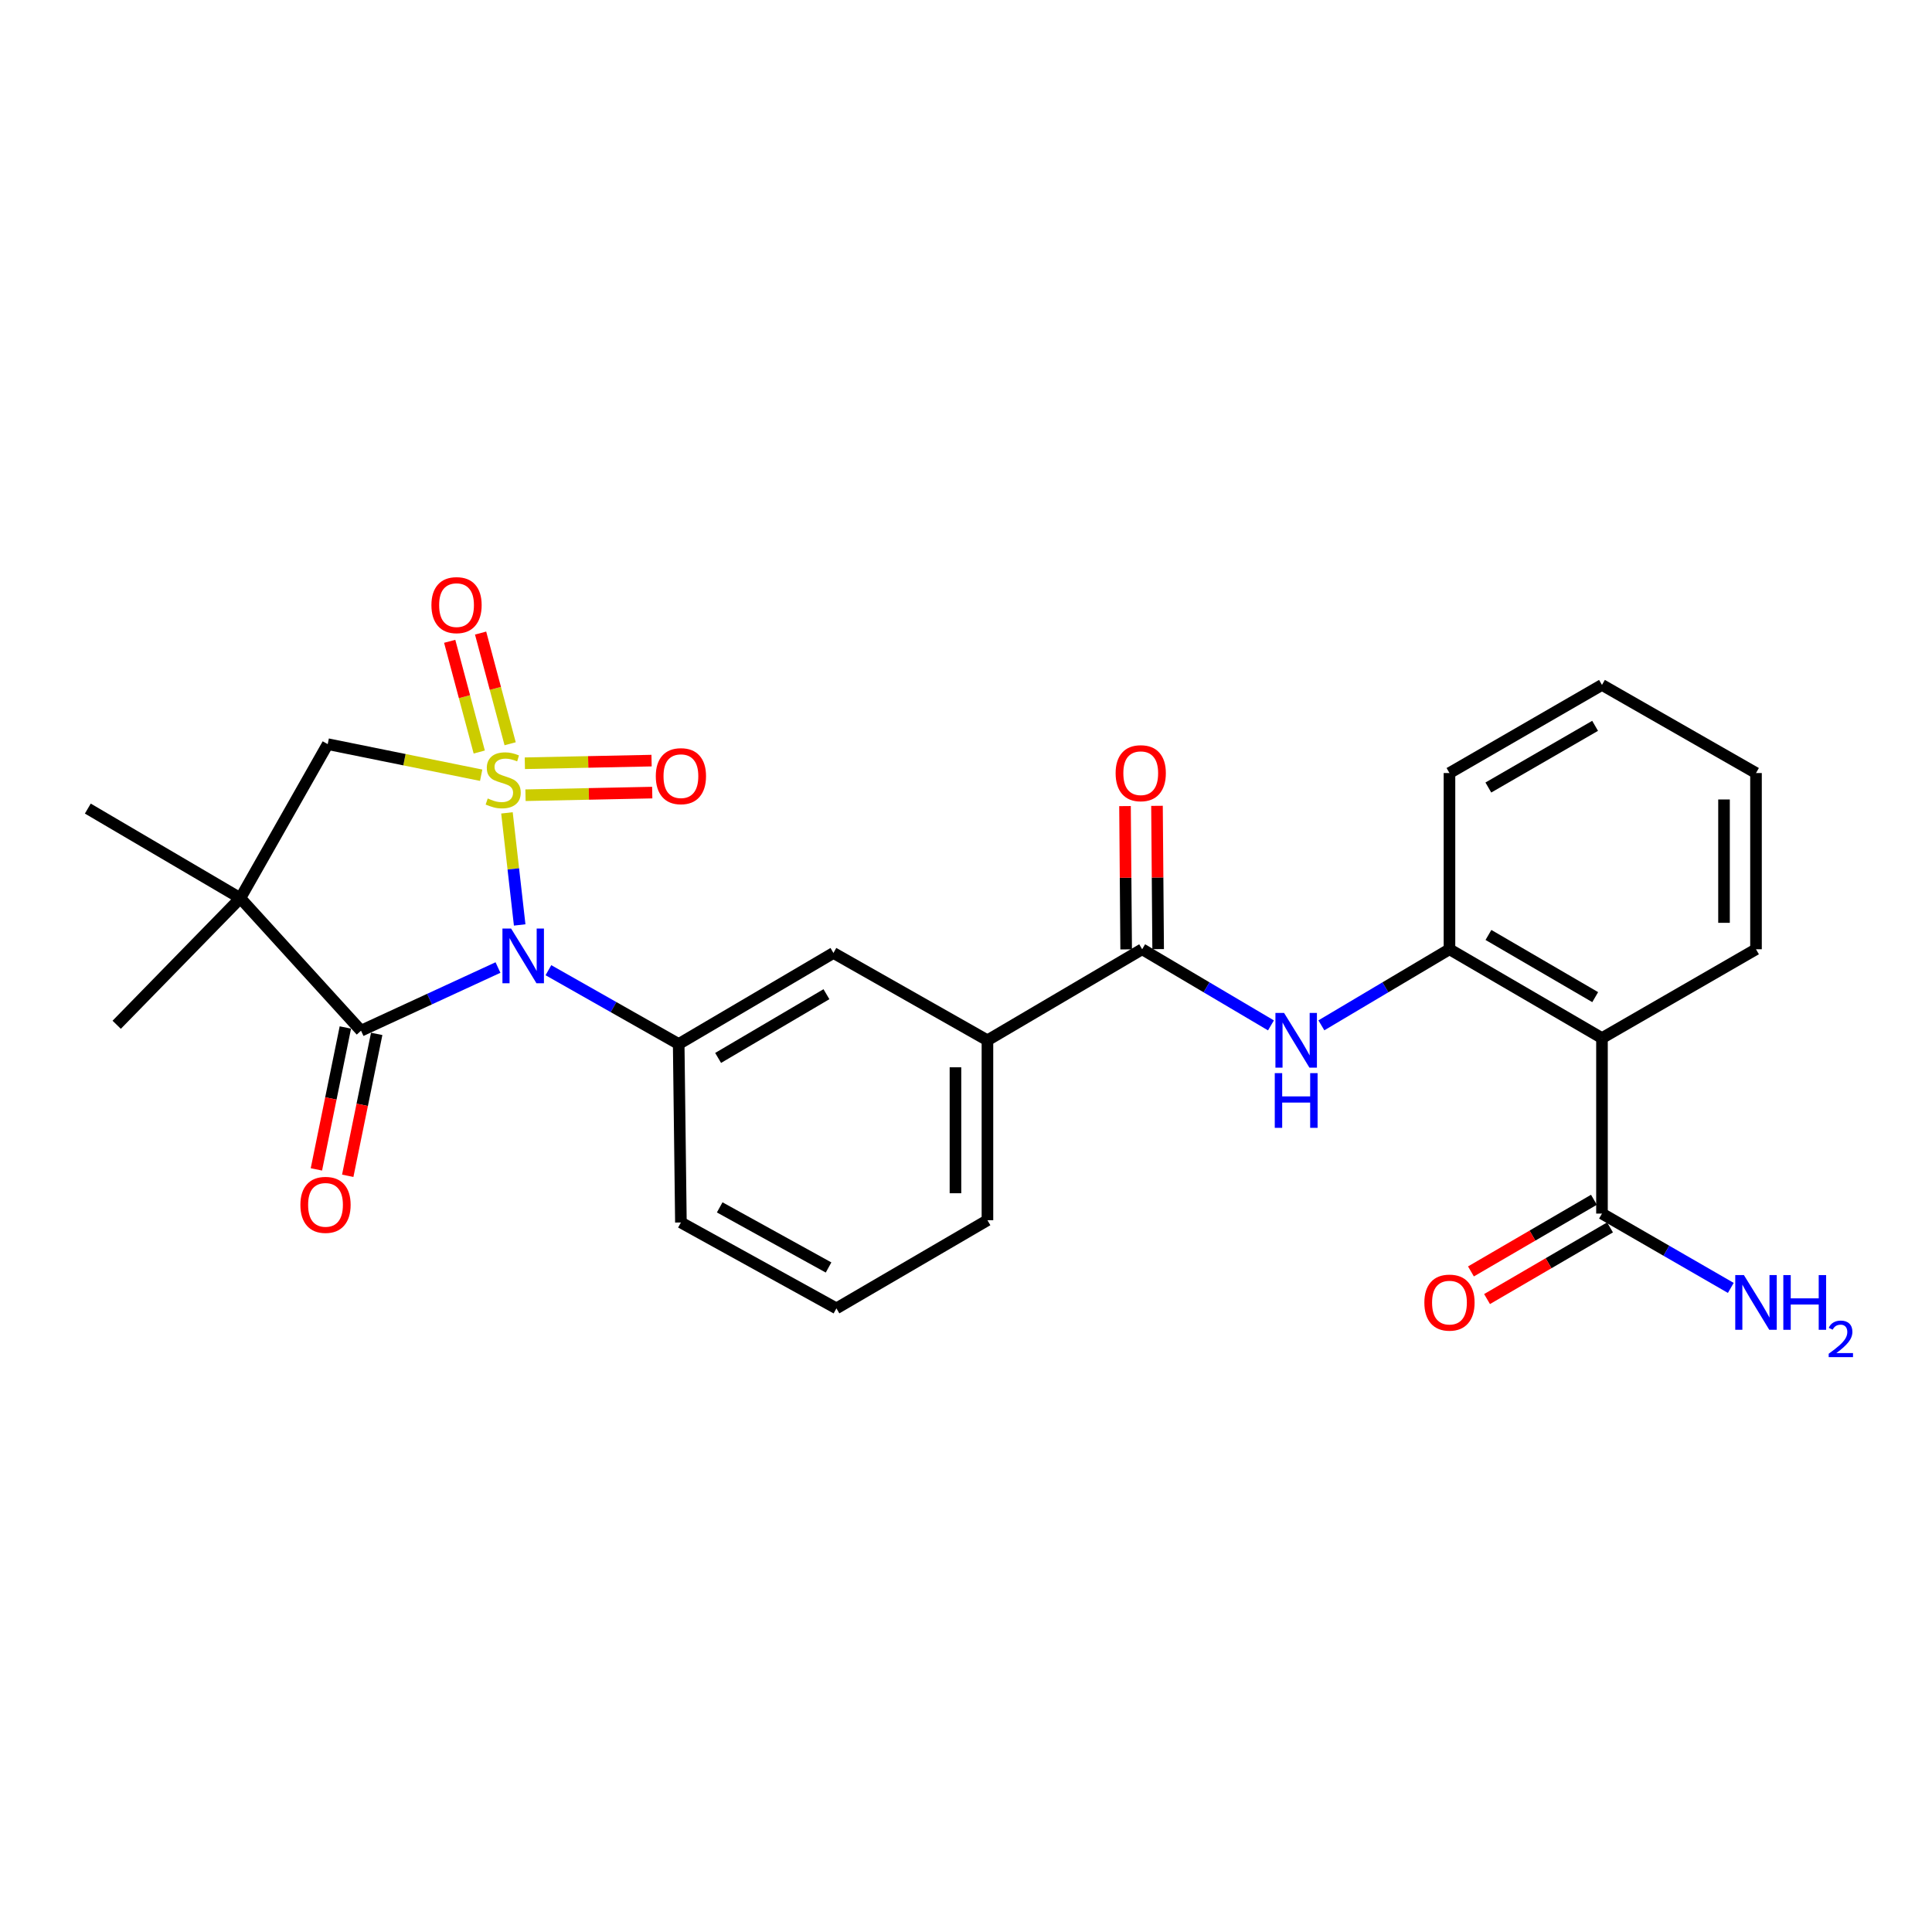 <?xml version='1.0' encoding='iso-8859-1'?>
<svg version='1.1' baseProfile='full'
              xmlns='http://www.w3.org/2000/svg'
                      xmlns:rdkit='http://www.rdkit.org/xml'
                      xmlns:xlink='http://www.w3.org/1999/xlink'
                  xml:space='preserve'
width='1000px' height='1000px' viewBox='0 0 1000 1000'>
<!-- END OF HEADER -->
<rect style='opacity:1.0;fill:#FFFFFF;stroke:none' width='1000' height='1000' x='0' y='0'> </rect>
<path class='bond-0' d='M 262.398,420.74 L 265.691,449.745' style='fill:none;fill-rule:evenodd;stroke:#CCCC00;stroke-width:6px;stroke-linecap:butt;stroke-linejoin:miter;stroke-opacity:1' />
<path class='bond-0' d='M 265.691,449.745 L 268.984,478.75' style='fill:none;fill-rule:evenodd;stroke:#0000FF;stroke-width:6px;stroke-linecap:butt;stroke-linejoin:miter;stroke-opacity:1' />
<path class='bond-3' d='M 249.051,401.256 L 209.338,393.213' style='fill:none;fill-rule:evenodd;stroke:#CCCC00;stroke-width:6px;stroke-linecap:butt;stroke-linejoin:miter;stroke-opacity:1' />
<path class='bond-3' d='M 209.338,393.213 L 169.625,385.17' style='fill:none;fill-rule:evenodd;stroke:#000000;stroke-width:6px;stroke-linecap:butt;stroke-linejoin:miter;stroke-opacity:1' />
<path class='bond-10' d='M 264.051,384.97 L 256.402,356.319' style='fill:none;fill-rule:evenodd;stroke:#CCCC00;stroke-width:6px;stroke-linecap:butt;stroke-linejoin:miter;stroke-opacity:1' />
<path class='bond-10' d='M 256.402,356.319 L 248.754,327.668' style='fill:none;fill-rule:evenodd;stroke:#FF0000;stroke-width:6px;stroke-linecap:butt;stroke-linejoin:miter;stroke-opacity:1' />
<path class='bond-10' d='M 248.056,389.24 L 240.407,360.589' style='fill:none;fill-rule:evenodd;stroke:#CCCC00;stroke-width:6px;stroke-linecap:butt;stroke-linejoin:miter;stroke-opacity:1' />
<path class='bond-10' d='M 240.407,360.589 L 232.759,331.938' style='fill:none;fill-rule:evenodd;stroke:#FF0000;stroke-width:6px;stroke-linecap:butt;stroke-linejoin:miter;stroke-opacity:1' />
<path class='bond-11' d='M 271.999,411.605 L 304.796,410.926' style='fill:none;fill-rule:evenodd;stroke:#CCCC00;stroke-width:6px;stroke-linecap:butt;stroke-linejoin:miter;stroke-opacity:1' />
<path class='bond-11' d='M 304.796,410.926 L 337.593,410.247' style='fill:none;fill-rule:evenodd;stroke:#FF0000;stroke-width:6px;stroke-linecap:butt;stroke-linejoin:miter;stroke-opacity:1' />
<path class='bond-11' d='M 271.656,395.053 L 304.454,394.375' style='fill:none;fill-rule:evenodd;stroke:#CCCC00;stroke-width:6px;stroke-linecap:butt;stroke-linejoin:miter;stroke-opacity:1' />
<path class='bond-11' d='M 304.454,394.375 L 337.251,393.696' style='fill:none;fill-rule:evenodd;stroke:#FF0000;stroke-width:6px;stroke-linecap:butt;stroke-linejoin:miter;stroke-opacity:1' />
<path class='bond-1' d='M 257.753,500.792 L 222.311,517.138' style='fill:none;fill-rule:evenodd;stroke:#0000FF;stroke-width:6px;stroke-linecap:butt;stroke-linejoin:miter;stroke-opacity:1' />
<path class='bond-1' d='M 222.311,517.138 L 186.87,533.484' style='fill:none;fill-rule:evenodd;stroke:#000000;stroke-width:6px;stroke-linecap:butt;stroke-linejoin:miter;stroke-opacity:1' />
<path class='bond-4' d='M 283.856,502.17 L 317.572,521.276' style='fill:none;fill-rule:evenodd;stroke:#0000FF;stroke-width:6px;stroke-linecap:butt;stroke-linejoin:miter;stroke-opacity:1' />
<path class='bond-4' d='M 317.572,521.276 L 351.288,540.382' style='fill:none;fill-rule:evenodd;stroke:#000000;stroke-width:6px;stroke-linecap:butt;stroke-linejoin:miter;stroke-opacity:1' />
<path class='bond-14' d='M 178.76,531.828 L 171.263,568.553' style='fill:none;fill-rule:evenodd;stroke:#000000;stroke-width:6px;stroke-linecap:butt;stroke-linejoin:miter;stroke-opacity:1' />
<path class='bond-14' d='M 171.263,568.553 L 163.767,605.278' style='fill:none;fill-rule:evenodd;stroke:#FF0000;stroke-width:6px;stroke-linecap:butt;stroke-linejoin:miter;stroke-opacity:1' />
<path class='bond-14' d='M 194.98,535.139 L 187.484,571.864' style='fill:none;fill-rule:evenodd;stroke:#000000;stroke-width:6px;stroke-linecap:butt;stroke-linejoin:miter;stroke-opacity:1' />
<path class='bond-14' d='M 187.484,571.864 L 179.987,608.589' style='fill:none;fill-rule:evenodd;stroke:#FF0000;stroke-width:6px;stroke-linecap:butt;stroke-linejoin:miter;stroke-opacity:1' />
<path class='bond-27' d='M 186.87,533.484 L 124.403,464.891' style='fill:none;fill-rule:evenodd;stroke:#000000;stroke-width:6px;stroke-linecap:butt;stroke-linejoin:miter;stroke-opacity:1' />
<path class='bond-2' d='M 124.403,464.891 L 169.625,385.17' style='fill:none;fill-rule:evenodd;stroke:#000000;stroke-width:6px;stroke-linecap:butt;stroke-linejoin:miter;stroke-opacity:1' />
<path class='bond-18' d='M 124.403,464.891 L 60.4,530.421' style='fill:none;fill-rule:evenodd;stroke:#000000;stroke-width:6px;stroke-linecap:butt;stroke-linejoin:miter;stroke-opacity:1' />
<path class='bond-19' d='M 124.403,464.891 L 45.455,418.519' style='fill:none;fill-rule:evenodd;stroke:#000000;stroke-width:6px;stroke-linecap:butt;stroke-linejoin:miter;stroke-opacity:1' />
<path class='bond-12' d='M 351.288,540.382 L 431.386,493.255' style='fill:none;fill-rule:evenodd;stroke:#000000;stroke-width:6px;stroke-linecap:butt;stroke-linejoin:miter;stroke-opacity:1' />
<path class='bond-12' d='M 371.698,547.581 L 427.766,514.593' style='fill:none;fill-rule:evenodd;stroke:#000000;stroke-width:6px;stroke-linecap:butt;stroke-linejoin:miter;stroke-opacity:1' />
<path class='bond-20' d='M 351.288,540.382 L 352.438,632.758' style='fill:none;fill-rule:evenodd;stroke:#000000;stroke-width:6px;stroke-linecap:butt;stroke-linejoin:miter;stroke-opacity:1' />
<path class='bond-5' d='M 829.182,537.319 L 750.243,491.333' style='fill:none;fill-rule:evenodd;stroke:#000000;stroke-width:6px;stroke-linecap:butt;stroke-linejoin:miter;stroke-opacity:1' />
<path class='bond-5' d='M 825.674,516.117 L 770.417,483.926' style='fill:none;fill-rule:evenodd;stroke:#000000;stroke-width:6px;stroke-linecap:butt;stroke-linejoin:miter;stroke-opacity:1' />
<path class='bond-9' d='M 829.182,537.319 L 829.182,628.15' style='fill:none;fill-rule:evenodd;stroke:#000000;stroke-width:6px;stroke-linecap:butt;stroke-linejoin:miter;stroke-opacity:1' />
<path class='bond-21' d='M 829.182,537.319 L 908.903,491.333' style='fill:none;fill-rule:evenodd;stroke:#000000;stroke-width:6px;stroke-linecap:butt;stroke-linejoin:miter;stroke-opacity:1' />
<path class='bond-6' d='M 591.178,491.333 L 511.098,538.46' style='fill:none;fill-rule:evenodd;stroke:#000000;stroke-width:6px;stroke-linecap:butt;stroke-linejoin:miter;stroke-opacity:1' />
<path class='bond-7' d='M 591.178,491.333 L 624.511,511.038' style='fill:none;fill-rule:evenodd;stroke:#000000;stroke-width:6px;stroke-linecap:butt;stroke-linejoin:miter;stroke-opacity:1' />
<path class='bond-7' d='M 624.511,511.038 L 657.843,530.742' style='fill:none;fill-rule:evenodd;stroke:#0000FF;stroke-width:6px;stroke-linecap:butt;stroke-linejoin:miter;stroke-opacity:1' />
<path class='bond-15' d='M 599.455,491.266 L 599.156,454.182' style='fill:none;fill-rule:evenodd;stroke:#000000;stroke-width:6px;stroke-linecap:butt;stroke-linejoin:miter;stroke-opacity:1' />
<path class='bond-15' d='M 599.156,454.182 L 598.856,417.098' style='fill:none;fill-rule:evenodd;stroke:#FF0000;stroke-width:6px;stroke-linecap:butt;stroke-linejoin:miter;stroke-opacity:1' />
<path class='bond-15' d='M 582.9,491.4 L 582.601,454.316' style='fill:none;fill-rule:evenodd;stroke:#000000;stroke-width:6px;stroke-linecap:butt;stroke-linejoin:miter;stroke-opacity:1' />
<path class='bond-15' d='M 582.601,454.316 L 582.302,417.232' style='fill:none;fill-rule:evenodd;stroke:#FF0000;stroke-width:6px;stroke-linecap:butt;stroke-linejoin:miter;stroke-opacity:1' />
<path class='bond-8' d='M 683.946,530.71 L 717.094,511.022' style='fill:none;fill-rule:evenodd;stroke:#0000FF;stroke-width:6px;stroke-linecap:butt;stroke-linejoin:miter;stroke-opacity:1' />
<path class='bond-8' d='M 717.094,511.022 L 750.243,491.333' style='fill:none;fill-rule:evenodd;stroke:#000000;stroke-width:6px;stroke-linecap:butt;stroke-linejoin:miter;stroke-opacity:1' />
<path class='bond-22' d='M 750.243,491.333 L 750.243,400.125' style='fill:none;fill-rule:evenodd;stroke:#000000;stroke-width:6px;stroke-linecap:butt;stroke-linejoin:miter;stroke-opacity:1' />
<path class='bond-16' d='M 825.015,620.998 L 793.187,639.543' style='fill:none;fill-rule:evenodd;stroke:#000000;stroke-width:6px;stroke-linecap:butt;stroke-linejoin:miter;stroke-opacity:1' />
<path class='bond-16' d='M 793.187,639.543 L 761.359,658.088' style='fill:none;fill-rule:evenodd;stroke:#FF0000;stroke-width:6px;stroke-linecap:butt;stroke-linejoin:miter;stroke-opacity:1' />
<path class='bond-16' d='M 833.349,635.302 L 801.521,653.847' style='fill:none;fill-rule:evenodd;stroke:#000000;stroke-width:6px;stroke-linecap:butt;stroke-linejoin:miter;stroke-opacity:1' />
<path class='bond-16' d='M 801.521,653.847 L 769.694,672.392' style='fill:none;fill-rule:evenodd;stroke:#FF0000;stroke-width:6px;stroke-linecap:butt;stroke-linejoin:miter;stroke-opacity:1' />
<path class='bond-17' d='M 829.182,628.15 L 862.522,647.386' style='fill:none;fill-rule:evenodd;stroke:#000000;stroke-width:6px;stroke-linecap:butt;stroke-linejoin:miter;stroke-opacity:1' />
<path class='bond-17' d='M 862.522,647.386 L 895.862,666.621' style='fill:none;fill-rule:evenodd;stroke:#0000FF;stroke-width:6px;stroke-linecap:butt;stroke-linejoin:miter;stroke-opacity:1' />
<path class='bond-13' d='M 431.386,493.255 L 511.098,538.46' style='fill:none;fill-rule:evenodd;stroke:#000000;stroke-width:6px;stroke-linecap:butt;stroke-linejoin:miter;stroke-opacity:1' />
<path class='bond-28' d='M 511.098,538.46 L 511.098,631.59' style='fill:none;fill-rule:evenodd;stroke:#000000;stroke-width:6px;stroke-linecap:butt;stroke-linejoin:miter;stroke-opacity:1' />
<path class='bond-28' d='M 494.543,552.429 L 494.543,617.62' style='fill:none;fill-rule:evenodd;stroke:#000000;stroke-width:6px;stroke-linecap:butt;stroke-linejoin:miter;stroke-opacity:1' />
<path class='bond-24' d='M 352.438,632.758 L 432.931,677.208' style='fill:none;fill-rule:evenodd;stroke:#000000;stroke-width:6px;stroke-linecap:butt;stroke-linejoin:miter;stroke-opacity:1' />
<path class='bond-24' d='M 372.514,624.933 L 428.86,656.048' style='fill:none;fill-rule:evenodd;stroke:#000000;stroke-width:6px;stroke-linecap:butt;stroke-linejoin:miter;stroke-opacity:1' />
<path class='bond-29' d='M 908.903,491.333 L 908.903,400.125' style='fill:none;fill-rule:evenodd;stroke:#000000;stroke-width:6px;stroke-linecap:butt;stroke-linejoin:miter;stroke-opacity:1' />
<path class='bond-29' d='M 892.348,477.652 L 892.348,413.806' style='fill:none;fill-rule:evenodd;stroke:#000000;stroke-width:6px;stroke-linecap:butt;stroke-linejoin:miter;stroke-opacity:1' />
<path class='bond-26' d='M 750.243,400.125 L 829.182,354.516' style='fill:none;fill-rule:evenodd;stroke:#000000;stroke-width:6px;stroke-linecap:butt;stroke-linejoin:miter;stroke-opacity:1' />
<path class='bond-26' d='M 770.365,407.618 L 825.623,375.692' style='fill:none;fill-rule:evenodd;stroke:#000000;stroke-width:6px;stroke-linecap:butt;stroke-linejoin:miter;stroke-opacity:1' />
<path class='bond-23' d='M 511.098,631.59 L 432.931,677.208' style='fill:none;fill-rule:evenodd;stroke:#000000;stroke-width:6px;stroke-linecap:butt;stroke-linejoin:miter;stroke-opacity:1' />
<path class='bond-25' d='M 908.903,400.125 L 829.182,354.516' style='fill:none;fill-rule:evenodd;stroke:#000000;stroke-width:6px;stroke-linecap:butt;stroke-linejoin:miter;stroke-opacity:1' />
<path  class='atom-0' d='M 252.448 413.285
Q 252.768 413.405, 254.088 413.965
Q 255.408 414.525, 256.848 414.885
Q 258.328 415.205, 259.768 415.205
Q 262.448 415.205, 264.008 413.925
Q 265.568 412.605, 265.568 410.325
Q 265.568 408.765, 264.768 407.805
Q 264.008 406.845, 262.808 406.325
Q 261.608 405.805, 259.608 405.205
Q 257.088 404.445, 255.568 403.725
Q 254.088 403.005, 253.008 401.485
Q 251.968 399.965, 251.968 397.405
Q 251.968 393.845, 254.368 391.645
Q 256.808 389.445, 261.608 389.445
Q 264.888 389.445, 268.608 391.005
L 267.688 394.085
Q 264.288 392.685, 261.728 392.685
Q 258.968 392.685, 257.448 393.845
Q 255.928 394.965, 255.968 396.925
Q 255.968 398.445, 256.728 399.365
Q 257.528 400.285, 258.648 400.805
Q 259.808 401.325, 261.728 401.925
Q 264.288 402.725, 265.808 403.525
Q 267.328 404.325, 268.408 405.965
Q 269.528 407.565, 269.528 410.325
Q 269.528 414.245, 266.888 416.365
Q 264.288 418.445, 259.928 418.445
Q 257.408 418.445, 255.488 417.885
Q 253.608 417.365, 251.368 416.445
L 252.448 413.285
' fill='#CCCC00'/>
<path  class='atom-1' d='M 264.544 480.613
L 273.824 495.613
Q 274.744 497.093, 276.224 499.773
Q 277.704 502.453, 277.784 502.613
L 277.784 480.613
L 281.544 480.613
L 281.544 508.933
L 277.664 508.933
L 267.704 492.533
Q 266.544 490.613, 265.304 488.413
Q 264.104 486.213, 263.744 485.533
L 263.744 508.933
L 260.064 508.933
L 260.064 480.613
L 264.544 480.613
' fill='#0000FF'/>
<path  class='atom-8' d='M 664.639 524.3
L 673.919 539.3
Q 674.839 540.78, 676.319 543.46
Q 677.799 546.14, 677.879 546.3
L 677.879 524.3
L 681.639 524.3
L 681.639 552.62
L 677.759 552.62
L 667.799 536.22
Q 666.639 534.3, 665.399 532.1
Q 664.199 529.9, 663.839 529.22
L 663.839 552.62
L 660.159 552.62
L 660.159 524.3
L 664.639 524.3
' fill='#0000FF'/>
<path  class='atom-8' d='M 659.819 555.452
L 663.659 555.452
L 663.659 567.492
L 678.139 567.492
L 678.139 555.452
L 681.979 555.452
L 681.979 583.772
L 678.139 583.772
L 678.139 570.692
L 663.659 570.692
L 663.659 583.772
L 659.819 583.772
L 659.819 555.452
' fill='#0000FF'/>
<path  class='atom-11' d='M 223.305 313.209
Q 223.305 306.409, 226.665 302.609
Q 230.025 298.809, 236.305 298.809
Q 242.585 298.809, 245.945 302.609
Q 249.305 306.409, 249.305 313.209
Q 249.305 320.089, 245.905 324.009
Q 242.505 327.889, 236.305 327.889
Q 230.065 327.889, 226.665 324.009
Q 223.305 320.129, 223.305 313.209
M 236.305 324.689
Q 240.625 324.689, 242.945 321.809
Q 245.305 318.889, 245.305 313.209
Q 245.305 307.649, 242.945 304.849
Q 240.625 302.009, 236.305 302.009
Q 231.985 302.009, 229.625 304.809
Q 227.305 307.609, 227.305 313.209
Q 227.305 318.929, 229.625 321.809
Q 231.985 324.689, 236.305 324.689
' fill='#FF0000'/>
<path  class='atom-12' d='M 339.438 401.741
Q 339.438 394.941, 342.798 391.141
Q 346.158 387.341, 352.438 387.341
Q 358.718 387.341, 362.078 391.141
Q 365.438 394.941, 365.438 401.741
Q 365.438 408.621, 362.038 412.541
Q 358.638 416.421, 352.438 416.421
Q 346.198 416.421, 342.798 412.541
Q 339.438 408.661, 339.438 401.741
M 352.438 413.221
Q 356.758 413.221, 359.078 410.341
Q 361.438 407.421, 361.438 401.741
Q 361.438 396.181, 359.078 393.381
Q 356.758 390.541, 352.438 390.541
Q 348.118 390.541, 345.758 393.341
Q 343.438 396.141, 343.438 401.741
Q 343.438 407.461, 345.758 410.341
Q 348.118 413.221, 352.438 413.221
' fill='#FF0000'/>
<path  class='atom-15' d='M 155.485 623.632
Q 155.485 616.832, 158.845 613.032
Q 162.205 609.232, 168.485 609.232
Q 174.765 609.232, 178.125 613.032
Q 181.485 616.832, 181.485 623.632
Q 181.485 630.512, 178.085 634.432
Q 174.685 638.312, 168.485 638.312
Q 162.245 638.312, 158.845 634.432
Q 155.485 630.552, 155.485 623.632
M 168.485 635.112
Q 172.805 635.112, 175.125 632.232
Q 177.485 629.312, 177.485 623.632
Q 177.485 618.072, 175.125 615.272
Q 172.805 612.432, 168.485 612.432
Q 164.165 612.432, 161.805 615.232
Q 159.485 618.032, 159.485 623.632
Q 159.485 629.352, 161.805 632.232
Q 164.165 635.112, 168.485 635.112
' fill='#FF0000'/>
<path  class='atom-16' d='M 577.442 400.205
Q 577.442 393.405, 580.802 389.605
Q 584.162 385.805, 590.442 385.805
Q 596.722 385.805, 600.082 389.605
Q 603.442 393.405, 603.442 400.205
Q 603.442 407.085, 600.042 411.005
Q 596.642 414.885, 590.442 414.885
Q 584.202 414.885, 580.802 411.005
Q 577.442 407.125, 577.442 400.205
M 590.442 411.685
Q 594.762 411.685, 597.082 408.805
Q 599.442 405.885, 599.442 400.205
Q 599.442 394.645, 597.082 391.845
Q 594.762 389.005, 590.442 389.005
Q 586.122 389.005, 583.762 391.805
Q 581.442 394.605, 581.442 400.205
Q 581.442 405.925, 583.762 408.805
Q 586.122 411.685, 590.442 411.685
' fill='#FF0000'/>
<path  class='atom-17' d='M 737.243 674.225
Q 737.243 667.425, 740.603 663.625
Q 743.963 659.825, 750.243 659.825
Q 756.523 659.825, 759.883 663.625
Q 763.243 667.425, 763.243 674.225
Q 763.243 681.105, 759.843 685.025
Q 756.443 688.905, 750.243 688.905
Q 744.003 688.905, 740.603 685.025
Q 737.243 681.145, 737.243 674.225
M 750.243 685.705
Q 754.563 685.705, 756.883 682.825
Q 759.243 679.905, 759.243 674.225
Q 759.243 668.665, 756.883 665.865
Q 754.563 663.025, 750.243 663.025
Q 745.923 663.025, 743.563 665.825
Q 741.243 668.625, 741.243 674.225
Q 741.243 679.945, 743.563 682.825
Q 745.923 685.705, 750.243 685.705
' fill='#FF0000'/>
<path  class='atom-18' d='M 902.643 659.985
L 911.923 674.985
Q 912.843 676.465, 914.323 679.145
Q 915.803 681.825, 915.883 681.985
L 915.883 659.985
L 919.643 659.985
L 919.643 688.305
L 915.763 688.305
L 905.803 671.905
Q 904.643 669.985, 903.403 667.785
Q 902.203 665.585, 901.843 664.905
L 901.843 688.305
L 898.163 688.305
L 898.163 659.985
L 902.643 659.985
' fill='#0000FF'/>
<path  class='atom-18' d='M 923.043 659.985
L 926.883 659.985
L 926.883 672.025
L 941.363 672.025
L 941.363 659.985
L 945.203 659.985
L 945.203 688.305
L 941.363 688.305
L 941.363 675.225
L 926.883 675.225
L 926.883 688.305
L 923.043 688.305
L 923.043 659.985
' fill='#0000FF'/>
<path  class='atom-18' d='M 946.576 687.312
Q 947.262 685.543, 948.899 684.566
Q 950.536 683.563, 952.806 683.563
Q 955.631 683.563, 957.215 685.094
Q 958.799 686.625, 958.799 689.345
Q 958.799 692.117, 956.74 694.704
Q 954.707 697.291, 950.483 700.353
L 959.116 700.353
L 959.116 702.465
L 946.523 702.465
L 946.523 700.697
Q 950.008 698.215, 952.067 696.367
Q 954.153 694.519, 955.156 692.856
Q 956.159 691.193, 956.159 689.477
Q 956.159 687.681, 955.261 686.678
Q 954.364 685.675, 952.806 685.675
Q 951.301 685.675, 950.298 686.282
Q 949.295 686.889, 948.582 688.236
L 946.576 687.312
' fill='#0000FF'/>
</svg>
